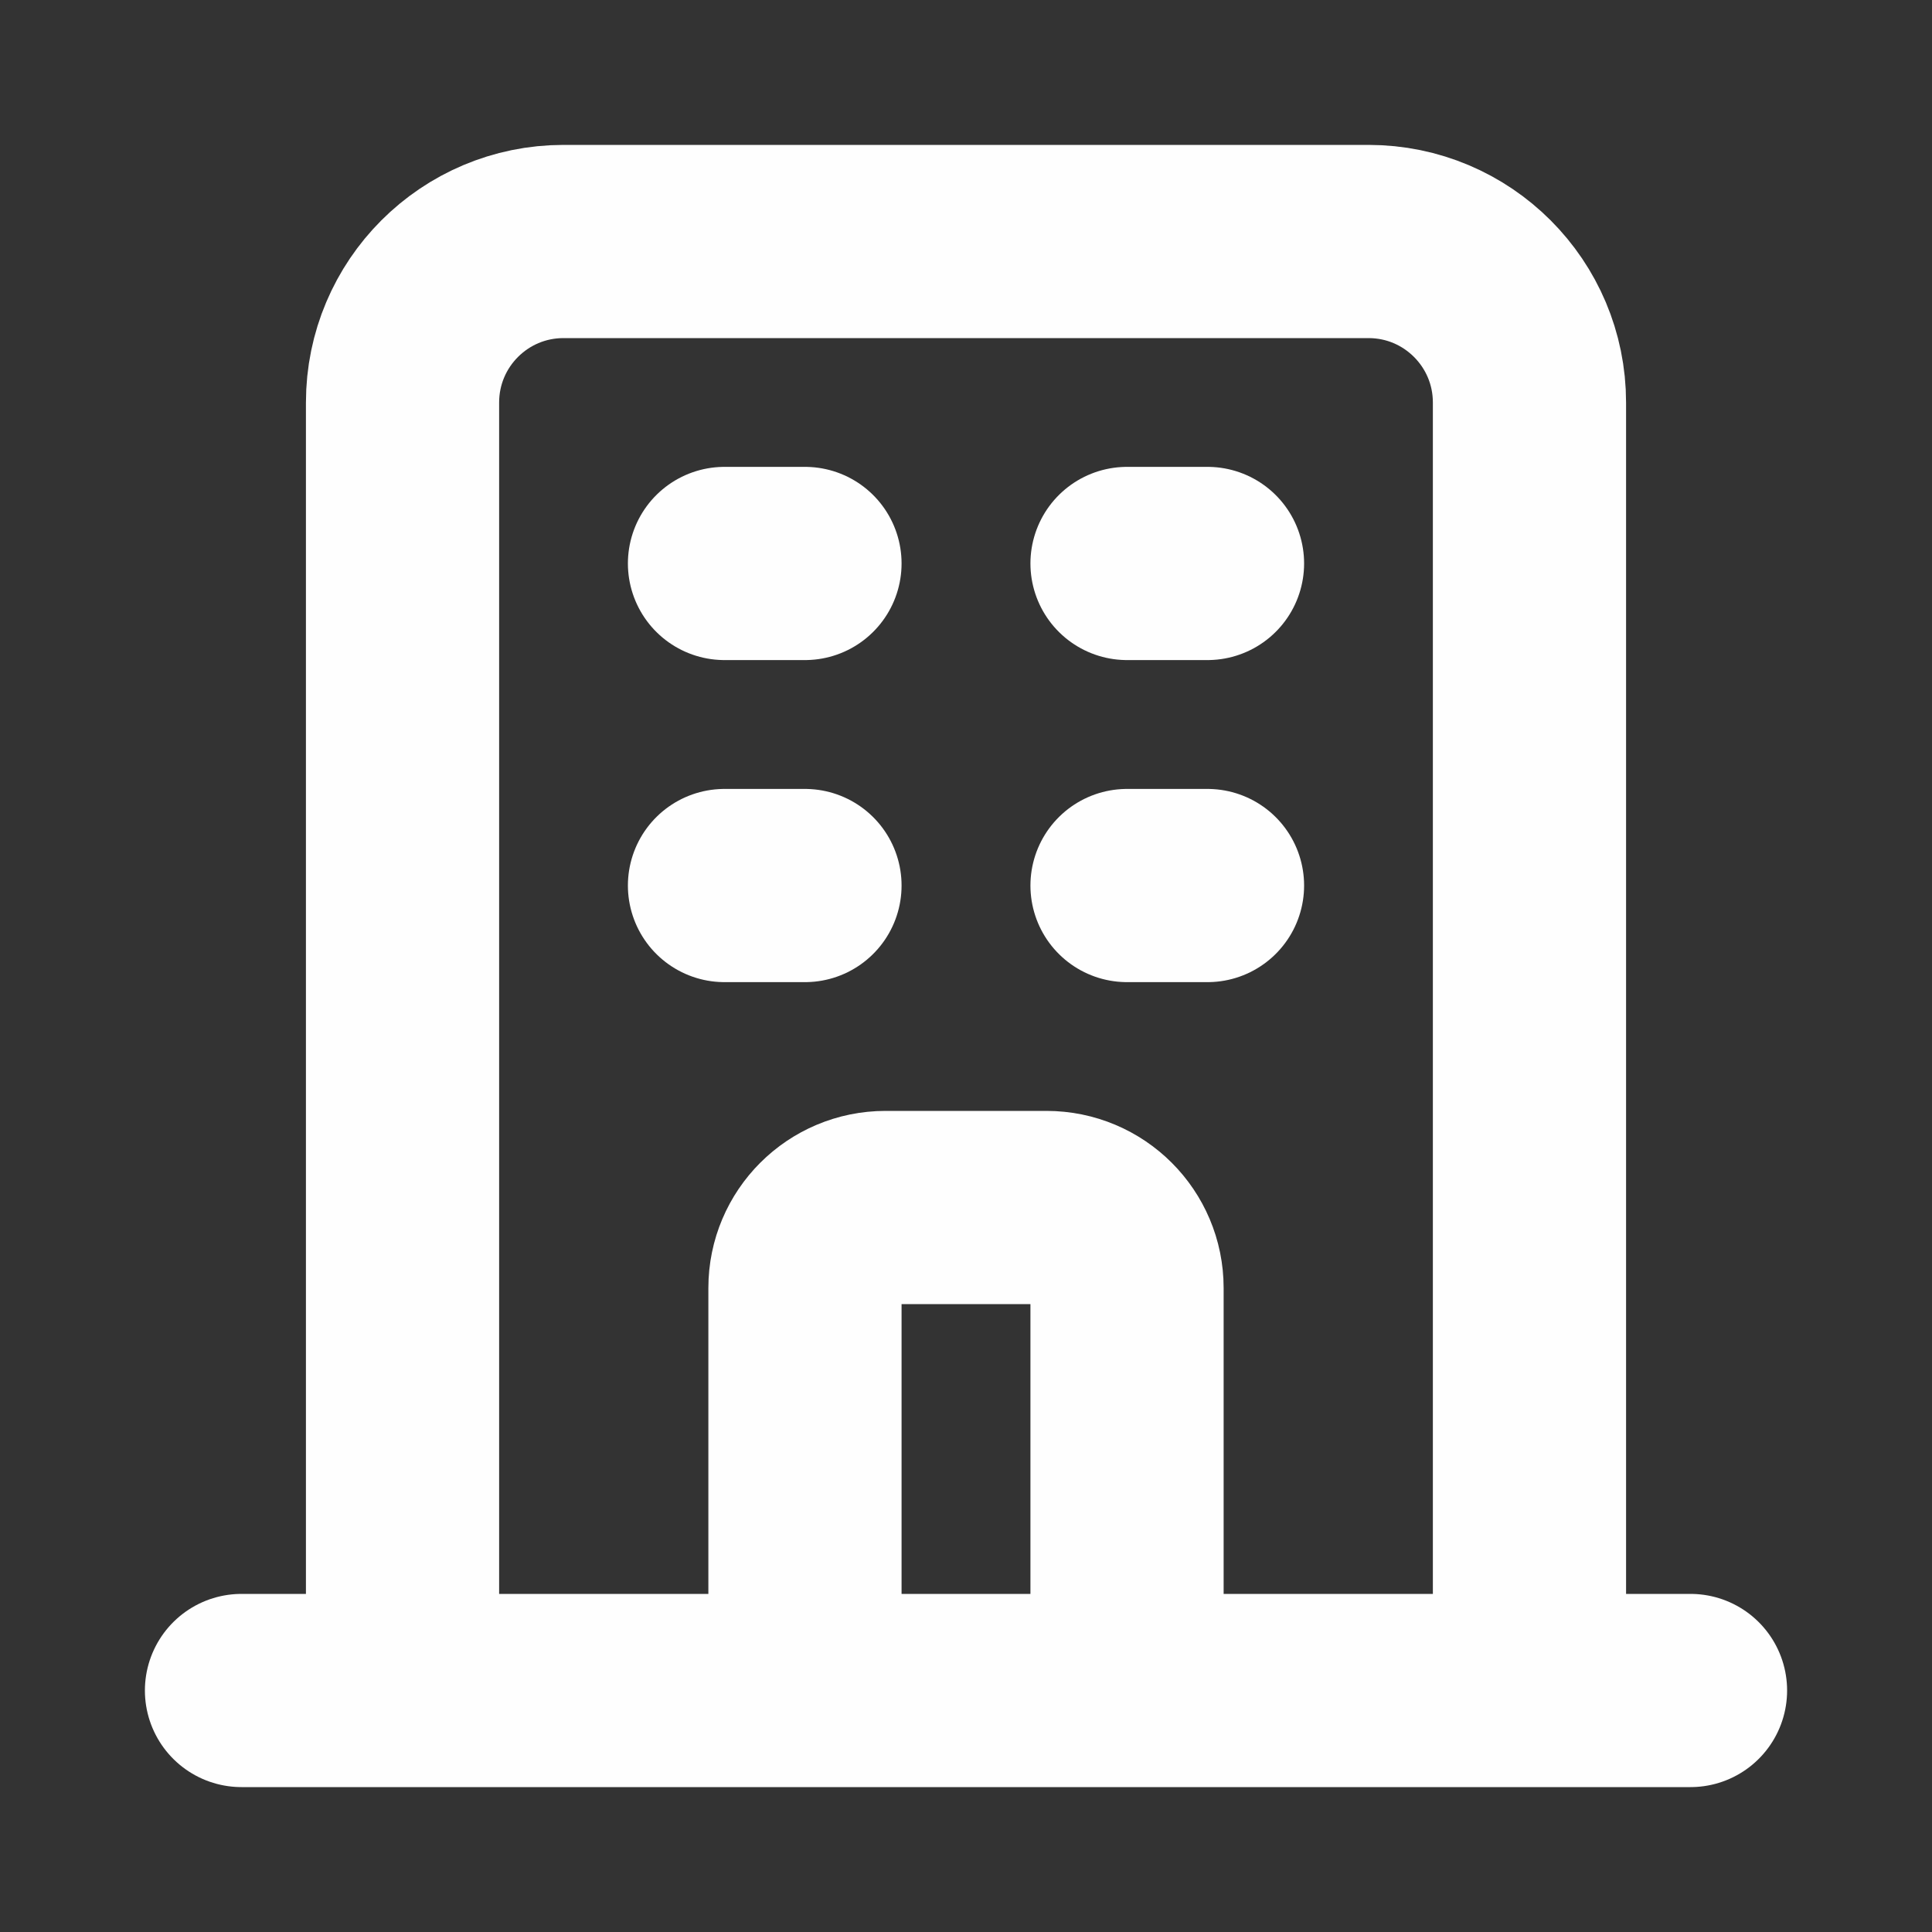 <svg width="20" height="20" viewBox="0 0 20 20" fill="none" xmlns="http://www.w3.org/2000/svg">
<rect x="0" y="0" width="20" height="20" fill="#333333" stroke="none"/>
<path d="M15.833 17.5V4.167C15.833 3.246 15.087 2.5 14.167 2.5H5.833C4.913 2.5 4.167 3.246 4.167 4.167V17.5M15.833 17.5L17.5 17.5M15.833 17.5H11.667M4.167 17.5L2.5 17.5M4.167 17.5H8.333M7.5 5.833H8.333M7.5 9.167H8.333M11.667 5.833H12.5M11.667 9.167H12.5M8.333 17.5V13.333C8.333 12.873 8.706 12.5 9.167 12.5H10.833C11.294 12.5 11.667 12.873 11.667 13.333V17.5M8.333 17.5H11.667" stroke="#FEFEFE" stroke-width="2" stroke-linecap="round" stroke-linejoin="round"/>
</svg>
